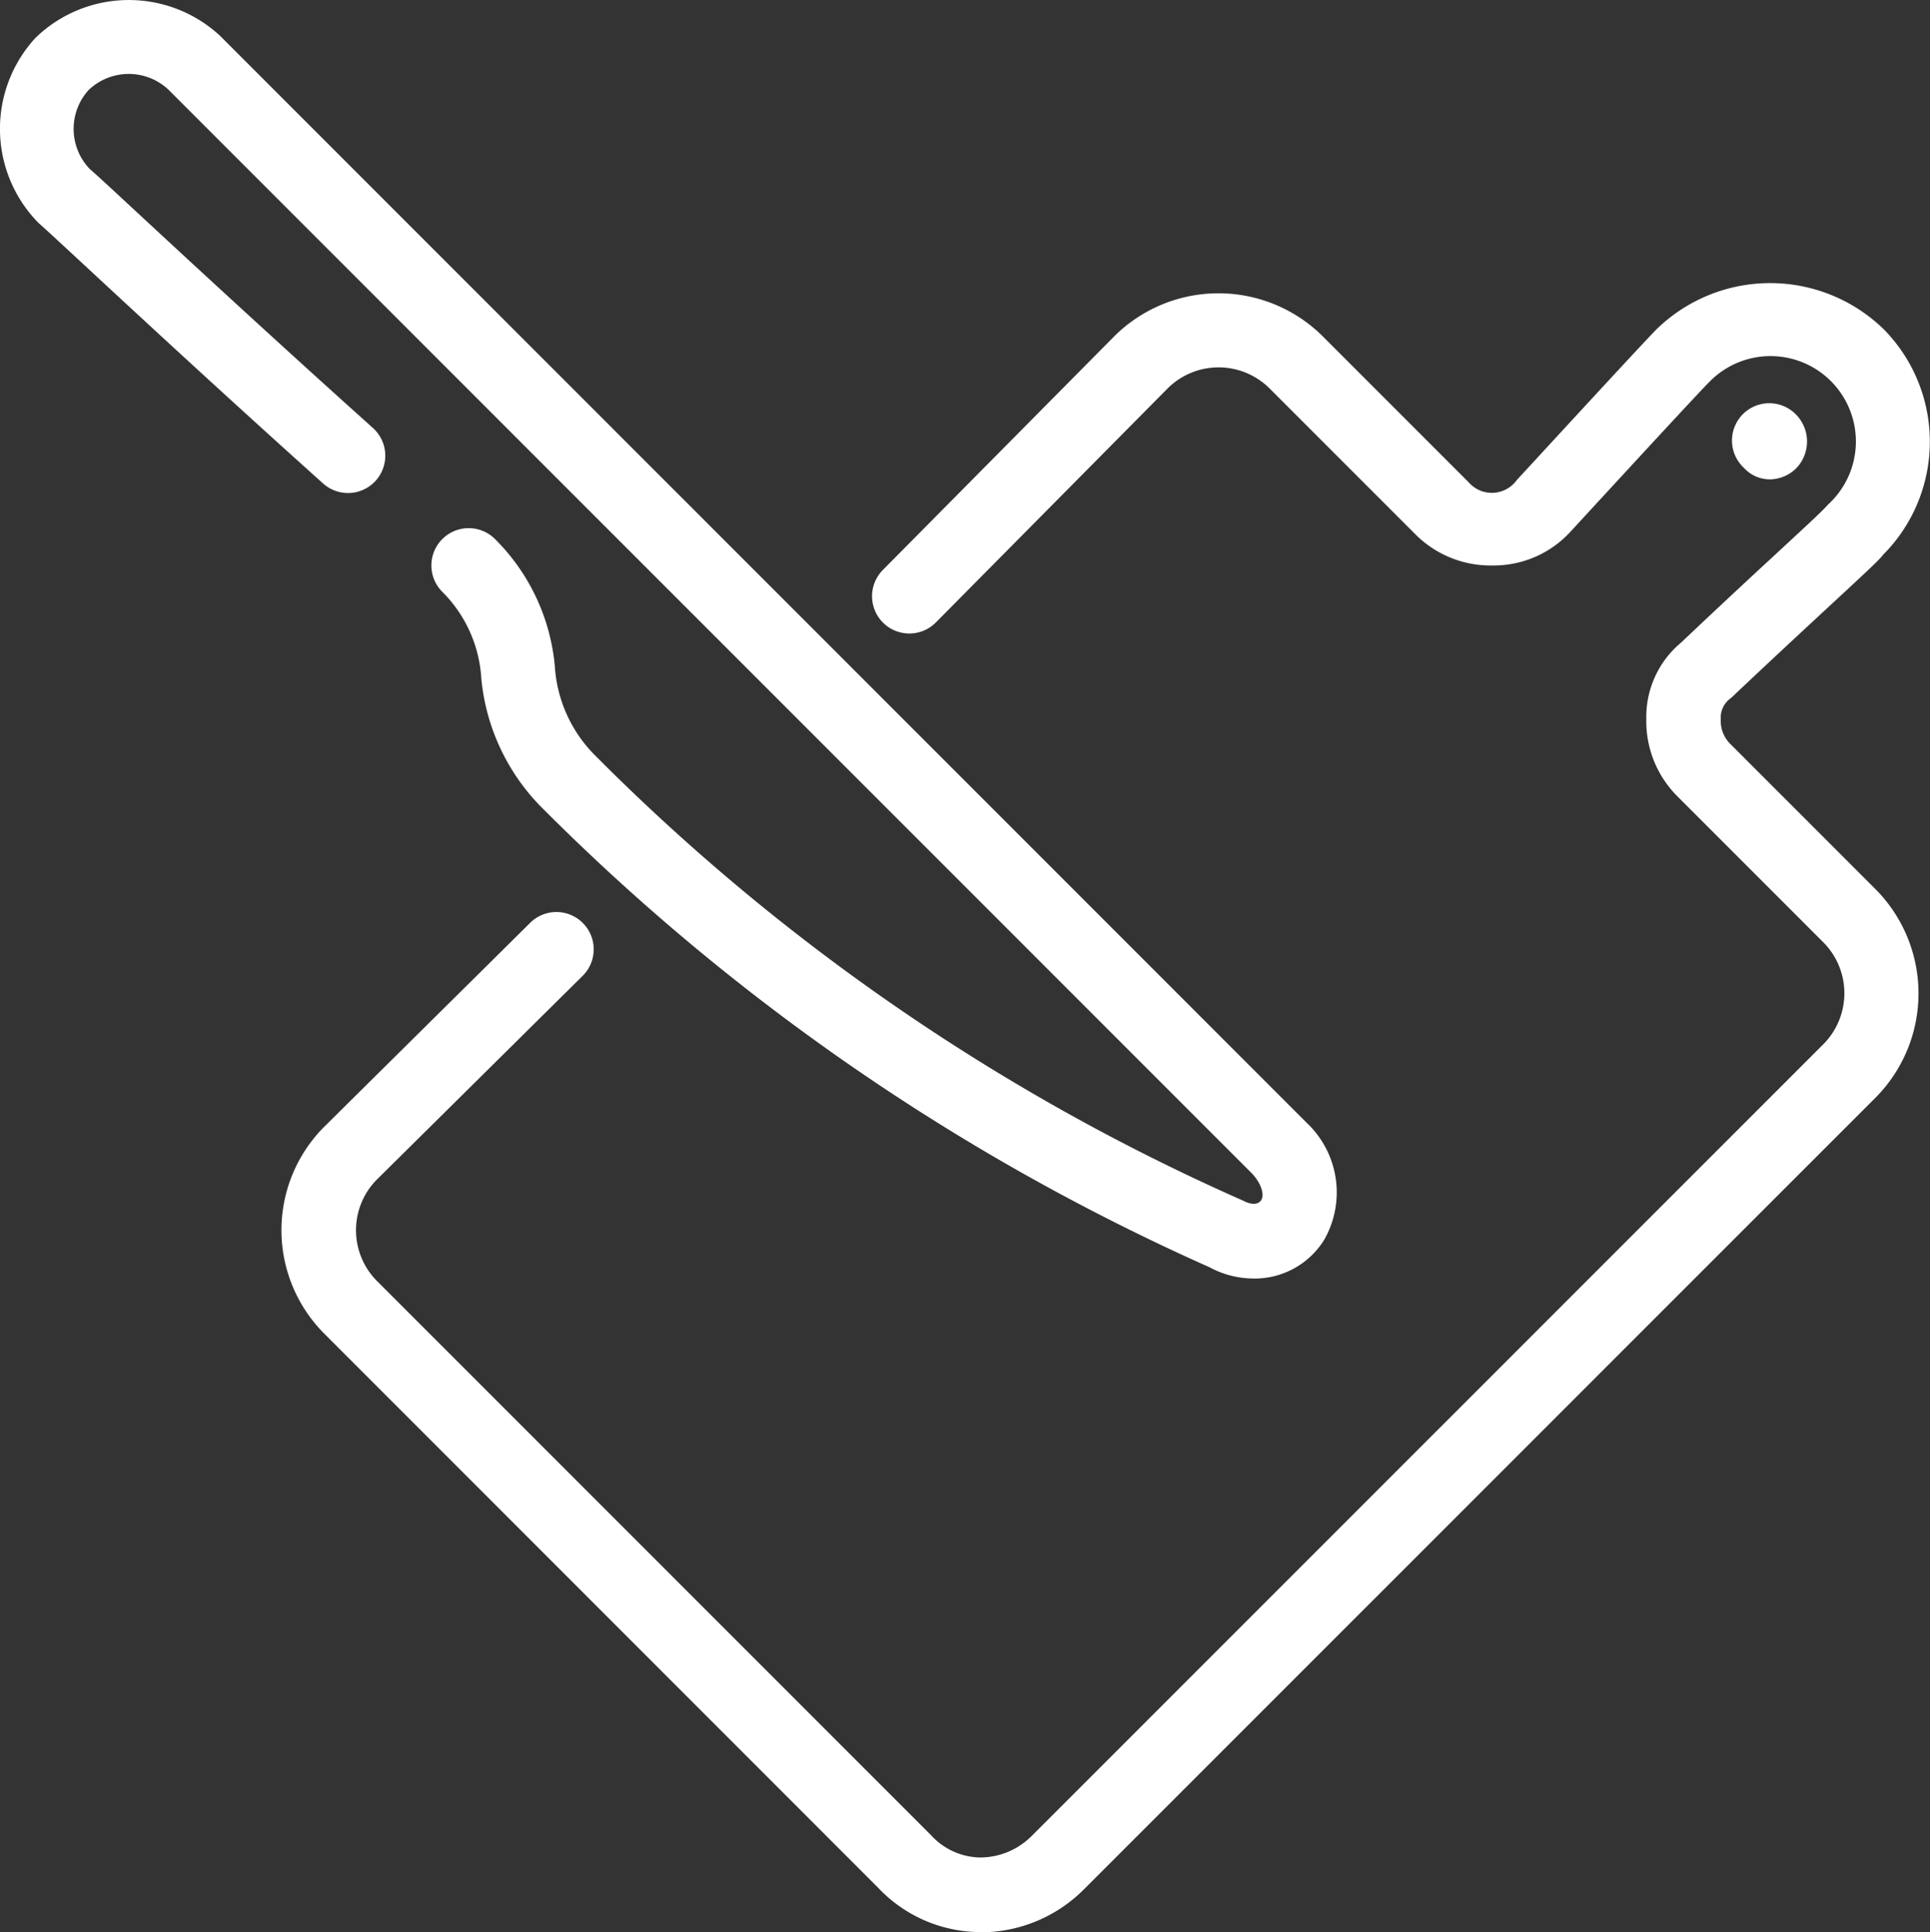 <?xml version="1.0" encoding="UTF-8"?> <svg xmlns="http://www.w3.org/2000/svg" xmlns:xlink="http://www.w3.org/1999/xlink" id="Group_77" data-name="Group 77" width="56.114" height="56.161" viewBox="0 0 56.114 56.161"><rect x="0" y="0" width="56.114" height="56.161" fill="#333333" stroke="none"/><defs><clipPath id="clip-path"><rect id="Rectangle_48" data-name="Rectangle 48" width="56.114" height="56.161" fill="#fff"></rect></clipPath></defs><g id="Group_76" data-name="Group 76" clip-path="url(#clip-path)"><path id="Path_419" data-name="Path 419" d="M104.3,132.319h-.053a4.1,4.1,0,0,1-2.944-1.294L85.195,114.914a4.256,4.256,0,0,1-.018-5.977l6.015-5.955a1.084,1.084,0,1,1,1.525,1.542l-5.993,5.931a2.093,2.093,0,0,0,0,2.926l16.131,16.131a1.971,1.971,0,0,0,1.417.639,2.124,2.124,0,0,0,1.514-.639l23.02-23.017a2.1,2.1,0,0,0,0-2.93l-4.273-4.273a3.084,3.084,0,0,1-.89-2.234,2.81,2.81,0,0,1,1.015-2.225c1.028-.975,1.959-1.839,2.691-2.515.848-.786,1.412-1.3,1.573-1.489a2.482,2.482,0,1,0-3.429-3.587c-.316.316-1.836,1.962-4.051,4.367a3.028,3.028,0,0,1-2.265.986,3.083,3.083,0,0,1-2.232-.89l-4.273-4.273a2.1,2.1,0,0,0-2.93,0l-6.755,6.819a1.084,1.084,0,1,1-1.542-1.525l6.759-6.823a4.3,4.3,0,0,1,6,0l4.273,4.273a.893.893,0,0,0,1.4-.064c2.219-2.408,3.761-4.079,4.081-4.4a4.736,4.736,0,0,1,6.571,0,4.654,4.654,0,0,1,0,6.57c-.1.141-.523.532-1.707,1.628-.727.674-1.654,1.533-2.715,2.537a.692.692,0,0,0-.3.615.954.954,0,0,0,.257.7l4.273,4.273a4.3,4.3,0,0,1,0,6l-23.02,23.017a4.246,4.246,0,0,1-3.021,1.274" transform="translate(-75.777 -76.158)" fill="#fff"></path><path id="Path_420" data-name="Path 420" d="M36.442,37.164a2.684,2.684,0,0,1-1.272-.325A64.419,64.419,0,0,1,15.729,23.452a6.143,6.143,0,0,1-1.735-3.728,3.874,3.874,0,0,0-1.123-2.509,1.084,1.084,0,0,1,1.511-1.555,5.967,5.967,0,0,1,1.749,3.7,4.022,4.022,0,0,0,1.131,2.559A61.718,61.718,0,0,0,36.154,34.906c.237.127.435.11.518-.024s.029-.439-.259-.758L4.89,2.6a1.688,1.688,0,0,0-2.318.022,1.684,1.684,0,0,0,.046,2.3c.066.048.556.5,1.3,1.191C5.4,7.487,7.937,9.835,10.843,12.442a1.084,1.084,0,1,1-1.45,1.612C6.478,11.439,3.934,9.081,2.445,7.7c-.712-.659-1.178-1.092-1.32-1.213a3.9,3.9,0,0,1-.086-5.393A3.9,3.9,0,0,1,6.4,1.044L37.986,32.633A2.781,2.781,0,0,1,38.5,36.04a2.38,2.38,0,0,1-2.063,1.125" transform="translate(0 -0.001)" fill="#fff"></path><path id="Path_421" data-name="Path 421" d="M517.763,122.456a1.008,1.008,0,0,1-.721-.3l-.064-.064a1.084,1.084,0,0,1,1.533-1.533,1.121,1.121,0,0,1,.031,1.564,1.106,1.106,0,0,1-.78.334" transform="translate(-466.306 -108.523)" fill="#fff"></path></g></svg> 